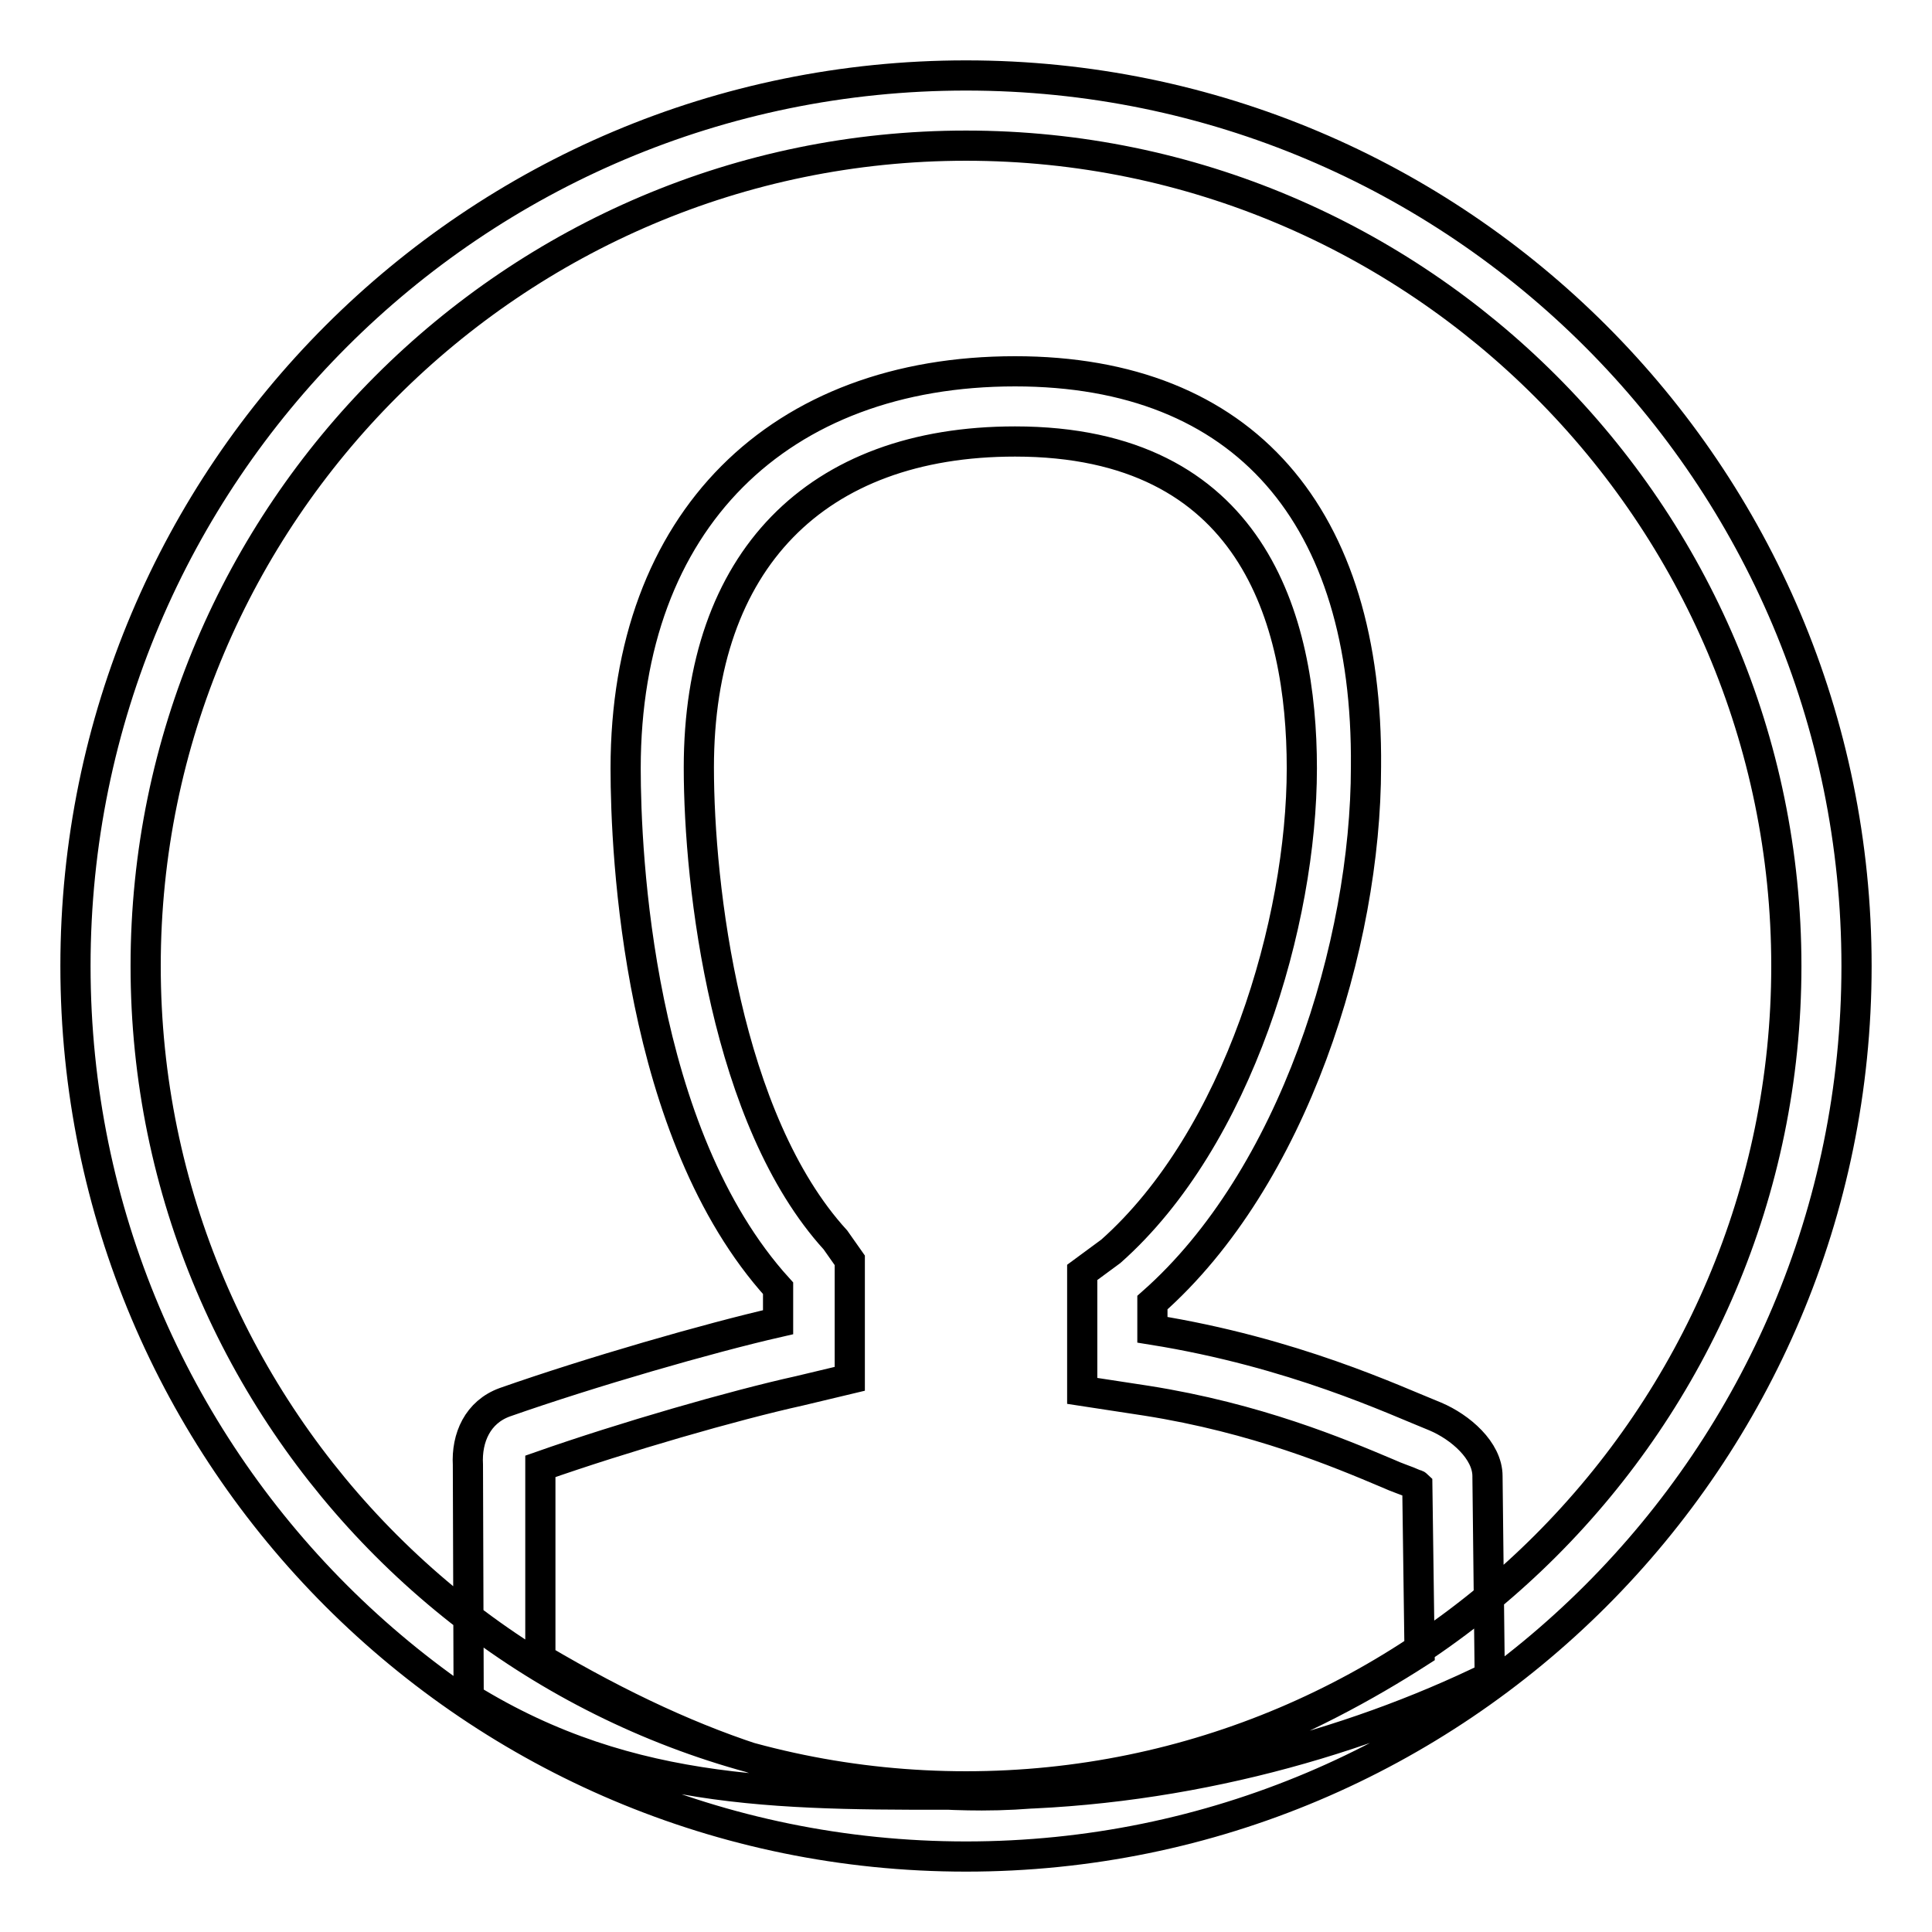 <?xml version="1.0" encoding="utf-8"?>
<!-- Svg Vector Icons : http://www.onlinewebfonts.com/icon -->
<!DOCTYPE svg PUBLIC "-//W3C//DTD SVG 1.1//EN" "http://www.w3.org/Graphics/SVG/1.1/DTD/svg11.dtd">
<svg version="1.1" xmlns="http://www.w3.org/2000/svg" xmlns:xlink="http://www.w3.org/1999/xlink" x="0px" y="0px" viewBox="0 0 256 256" enable-background="new 0 0 256 256" xml:space="preserve">
<g> <path stroke-width="4" fill-opacity="0" stroke="#000000"  d="M128,19.3c59.9,0,108.7,48.8,108.7,108.7c0,59.9-48.8,108.7-108.7,108.7c-59.9,0-108.7-48.8-108.7-108.7 C19.3,68.1,68.1,19.3,128,19.3 M128,10C62.8,10,10,62.8,10,128c0,65.2,52.8,118,118,118c65.2,0,118-52.8,118-118 C246,62.8,193.2,10,128,10L128,10z M134.5,58.5c31.4,0,38,23.5,38,43.3c0,20.3-8.4,49-25.3,64l-3.8,2.8v4.2v3.6v7.9l8.5,1.3 c14.6,2.3,25.5,6.9,31.9,9.6c1.3,0.6,2.6,1,3.5,1.4c0.1,0.1,0.4,0.1,0.5,0.2l0.3,22.1c-14.3,9.2-34.9,19-58,19 c-19.3,0-37-5.4-58.5-18.1c0-19.2,0-24.1,0-25.5c11.1-3.9,25.7-8.1,34.3-10l6.7-1.6v-7.5v-4.5V167l-1.9-2.7 c-14.5-15.9-18.1-46.8-18.1-62.6C92.6,74.3,108.1,58.5,134.5,58.5 M134.5,49.2c-31.2,0-51.6,19.7-51.6,52.6 c0,11.3,1.6,48.4,20.2,68.9v4.5c-9.2,2.1-24.8,6.6-36.2,10.6c-3.6,1.3-5.1,4.7-4.9,8.3c0,0.4,0.1,30.9,0.1,30.9 c21.7,13.4,42.8,12.8,67.9,12.8c24.9,0,48.8-6.5,67.4-15.6l-0.3-26.5l0-0.1c0-3.4-3.6-6.5-6.9-7.9c-5.5-2.2-18.8-8.5-37.5-11.5 v-3.6c18.7-16.5,28.3-47.5,28.3-71C181.3,68.4,164.9,49.2,134.5,49.2L134.5,49.2z"/></g>
</svg>